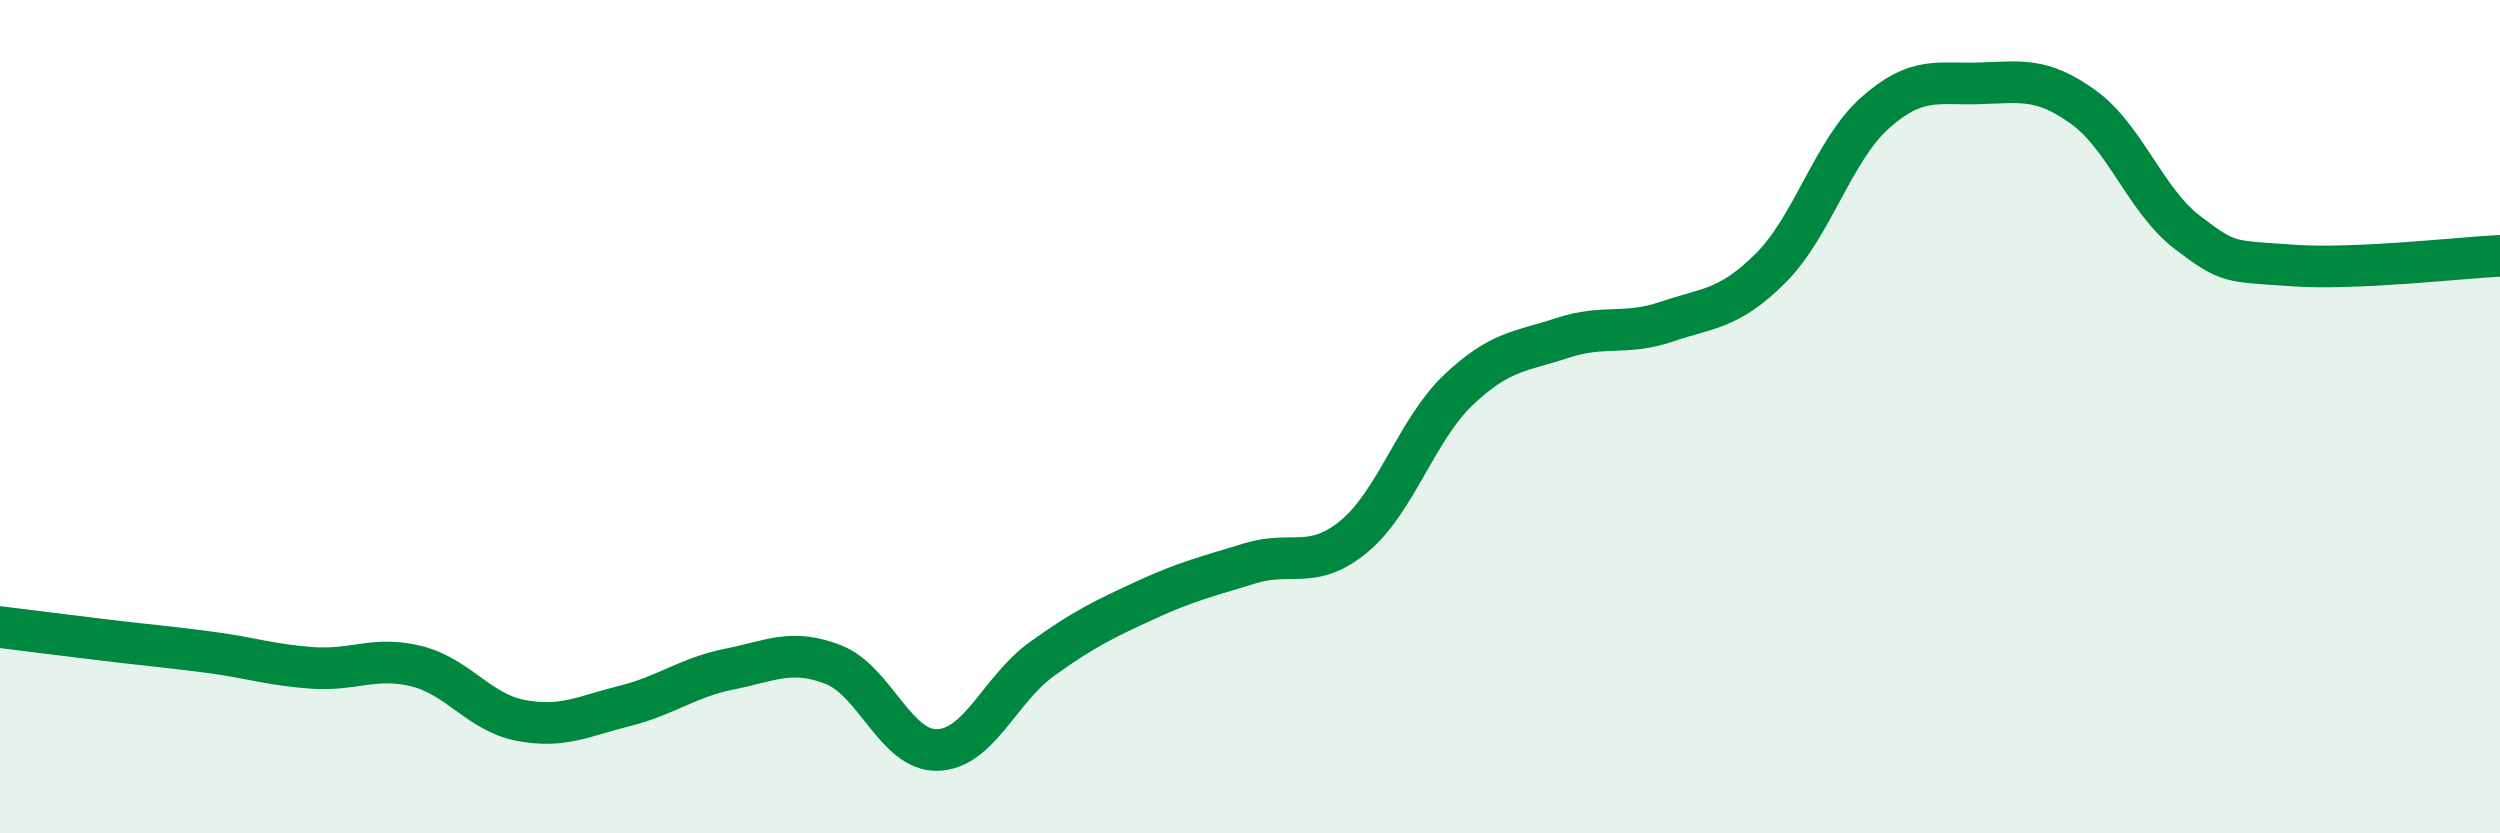 
    <svg width="60" height="20" viewBox="0 0 60 20" xmlns="http://www.w3.org/2000/svg">
      <path
        d="M 0,15.05 C 0.5,15.11 1.5,15.24 2.5,15.36 C 3.5,15.48 4,15.52 5,15.65 C 6,15.78 6.5,15.96 7.5,16.03 C 8.5,16.1 9,15.74 10,15.99 C 11,16.24 11.5,17.1 12.5,17.29 C 13.5,17.48 14,17.19 15,16.94 C 16,16.69 16.5,16.26 17.5,16.06 C 18.5,15.86 19,15.56 20,15.95 C 21,16.34 21.5,18.03 22.5,18 C 23.5,17.97 24,16.54 25,15.82 C 26,15.1 26.5,14.86 27.5,14.4 C 28.5,13.94 29,13.83 30,13.52 C 31,13.21 31.5,13.7 32.5,12.87 C 33.5,12.04 34,10.31 35,9.36 C 36,8.41 36.5,8.44 37.5,8.11 C 38.5,7.78 39,8.06 40,7.72 C 41,7.38 41.5,7.43 42.5,6.43 C 43.5,5.43 44,3.6 45,2.71 C 46,1.82 46.5,2.03 47.5,2 C 48.5,1.97 49,1.85 50,2.57 C 51,3.29 51.5,4.82 52.5,5.58 C 53.5,6.34 53.5,6.26 55,6.37 C 56.5,6.48 59,6.19 60,6.14L60 20L0 20Z"
        fill="#008740"
        opacity="0.1"
        stroke-linecap="round"
        stroke-linejoin="round"
      />
      <path
        d="M 0,15.05 C 0.5,15.11 1.5,15.24 2.5,15.36 C 3.5,15.48 4,15.52 5,15.65 C 6,15.78 6.5,15.96 7.5,16.03 C 8.5,16.1 9,15.74 10,15.99 C 11,16.24 11.5,17.1 12.5,17.29 C 13.5,17.48 14,17.19 15,16.94 C 16,16.69 16.5,16.26 17.5,16.06 C 18.5,15.86 19,15.56 20,15.95 C 21,16.34 21.5,18.03 22.5,18 C 23.5,17.97 24,16.54 25,15.82 C 26,15.1 26.5,14.86 27.5,14.4 C 28.5,13.94 29,13.83 30,13.52 C 31,13.21 31.5,13.7 32.5,12.87 C 33.5,12.04 34,10.31 35,9.36 C 36,8.41 36.5,8.44 37.5,8.11 C 38.5,7.78 39,8.06 40,7.72 C 41,7.38 41.5,7.43 42.5,6.43 C 43.5,5.43 44,3.6 45,2.71 C 46,1.82 46.5,2.03 47.5,2 C 48.5,1.97 49,1.85 50,2.57 C 51,3.29 51.5,4.82 52.5,5.58 C 53.5,6.34 53.5,6.26 55,6.37 C 56.5,6.48 59,6.19 60,6.14"
        stroke="#008740"
        stroke-width="1"
        fill="none"
        stroke-linecap="round"
        stroke-linejoin="round"
      />
    </svg>
  